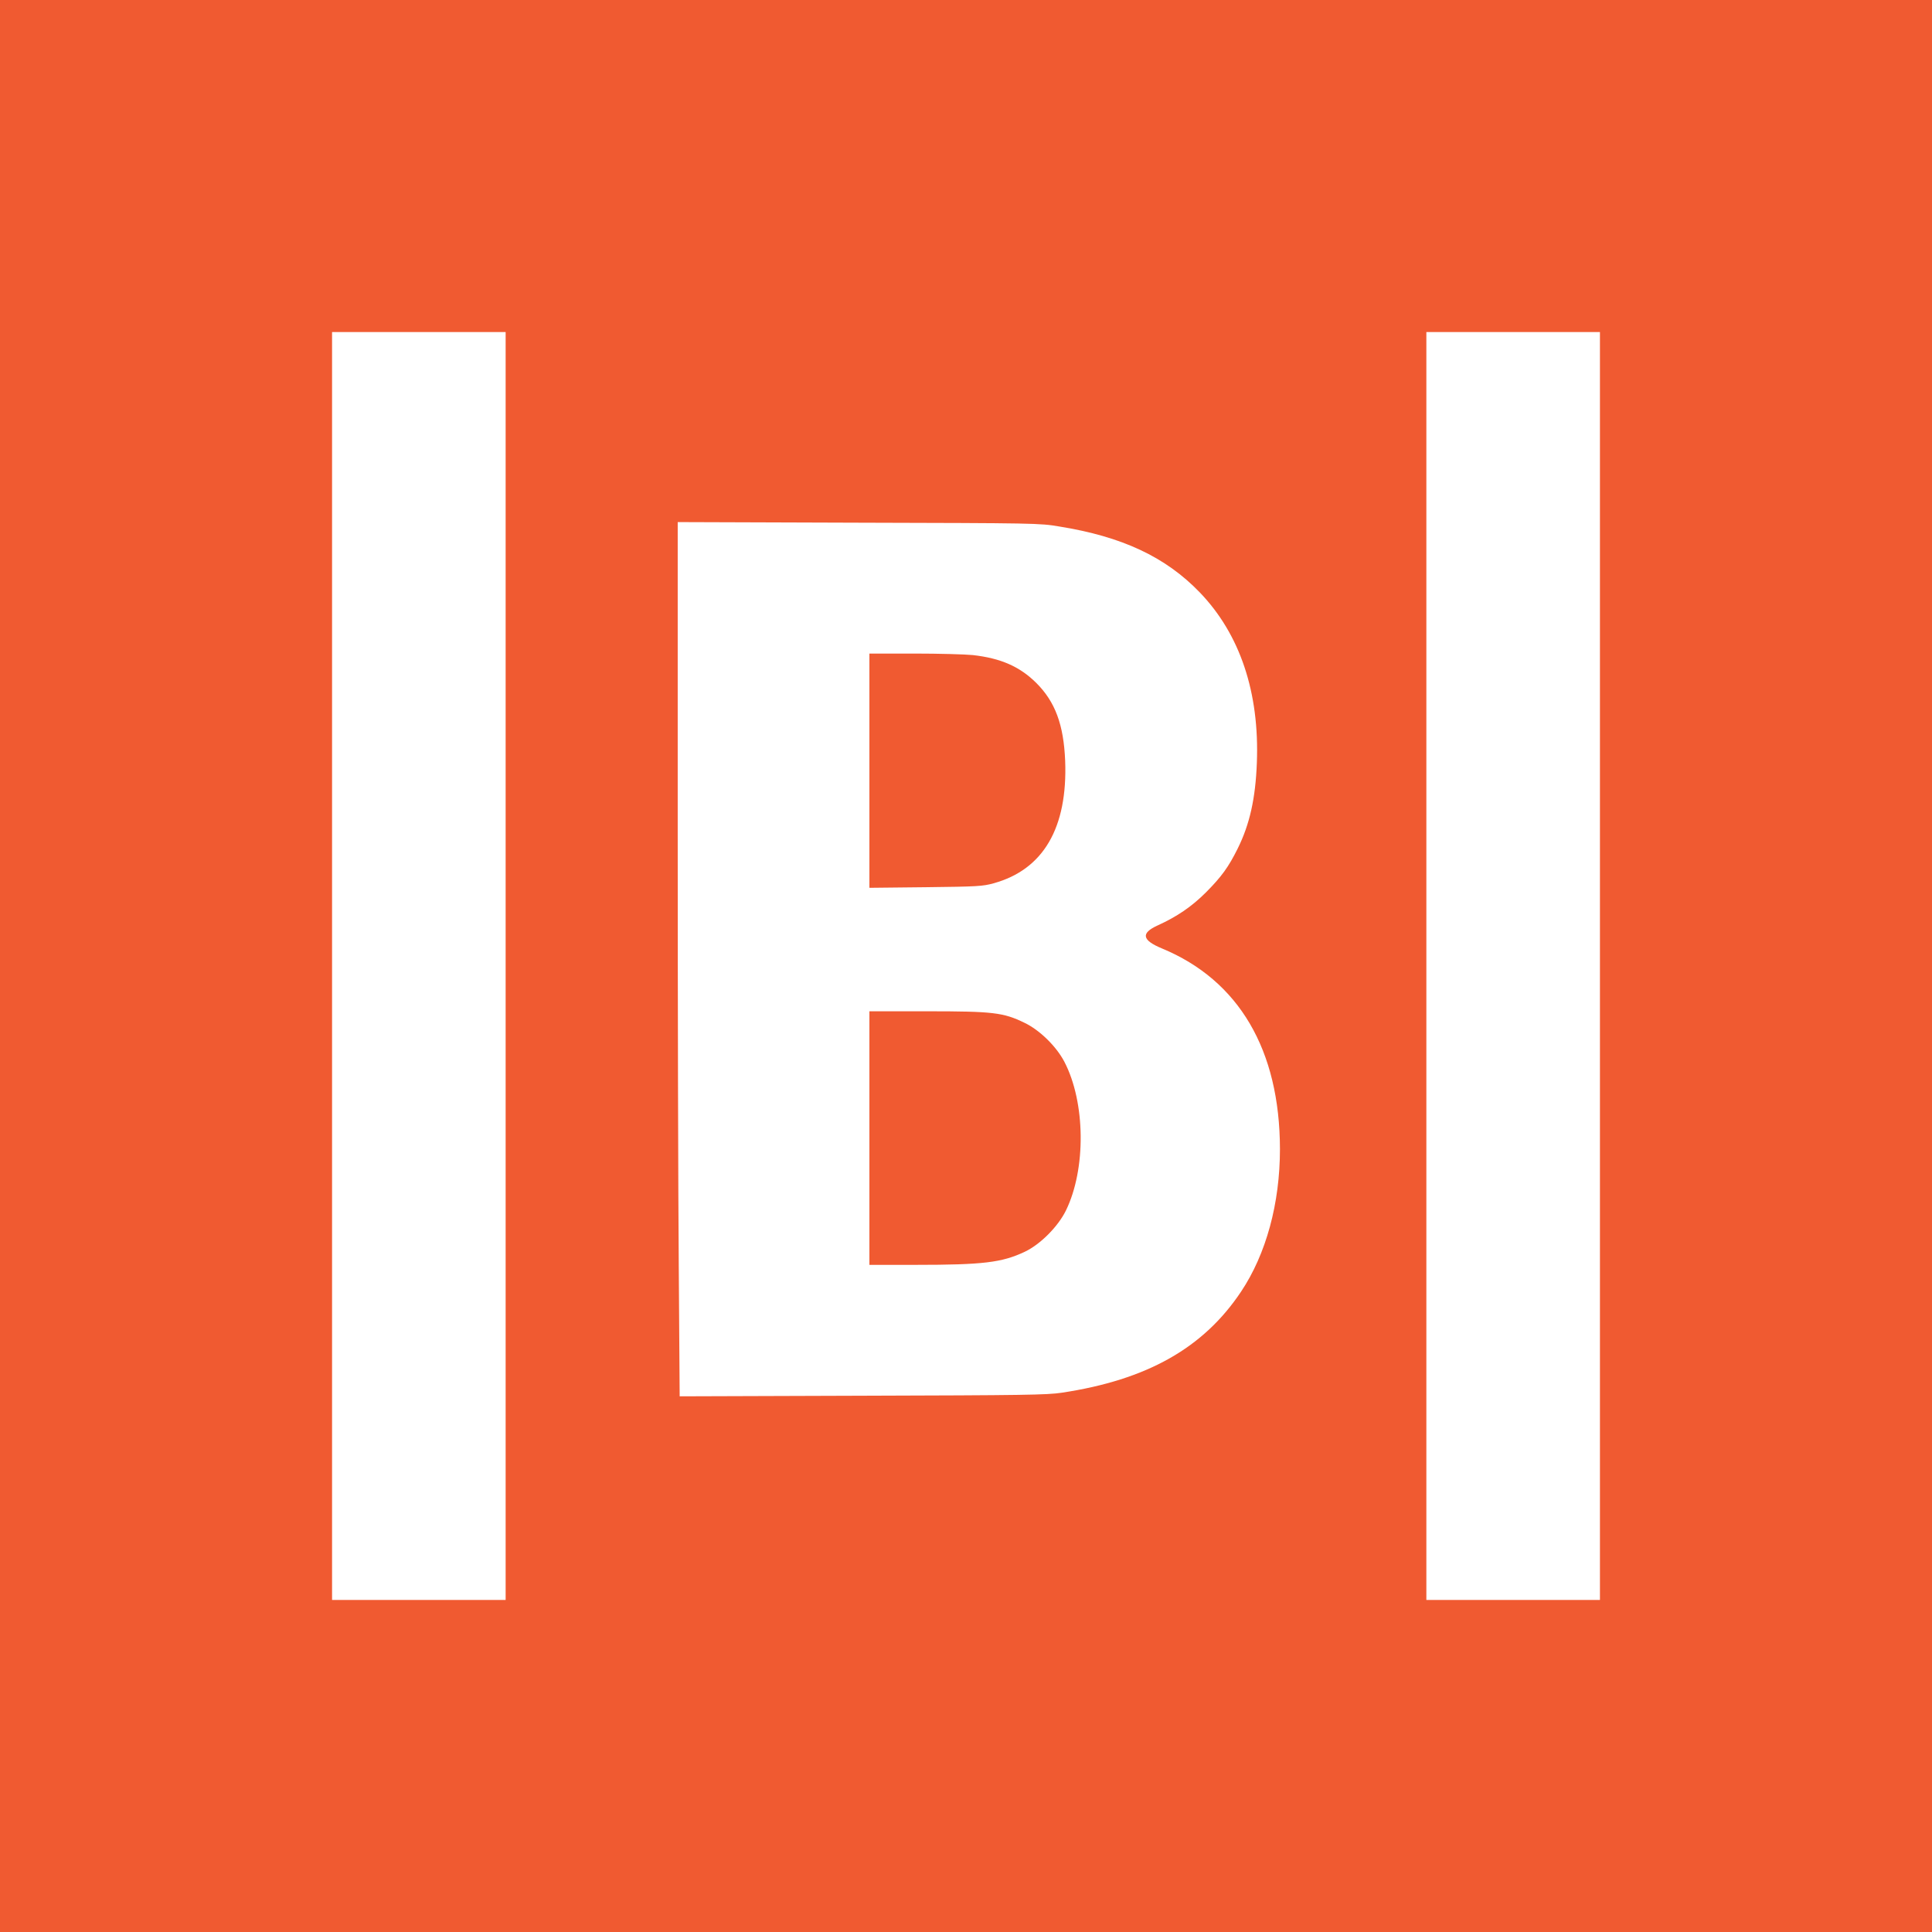 <svg xmlns="http://www.w3.org/2000/svg" version="1.0" viewBox="0 0 1280 1280" fill="#F05A31">
  <path d="M0 640v640h1280V0H0v640zm335 0v420H220V220h115v420zm725 0v420H945V220h115v420zM701.7 348.8c41.8 6.7 70.5 20.2 93.1 43.6 26.7 27.7 39.7 66.3 37.9 113-.9 23.5-4.7 40.7-12.7 56.8-6.1 12.3-10.7 18.6-20.9 28.9-9.6 9.6-19.3 16.2-32.3 22.1-11.1 5.1-10.2 9.7 3.1 15.2 50.9 21.1 78 67.2 78.1 132.9 0 35.9-9.1 69.5-25.8 94.5-24.9 37.3-62.3 58.4-118.7 66.9-9.7 1.5-25.5 1.7-132.1 2l-121.1.4-.6-85.7c-.4-47.2-.7-177.5-.7-289.6V345.9l119.8.4c116.9.3 120 .3 132.9 2.5z"/>
  <path d="M576 510.6v77.6l37.3-.4c34.3-.4 37.8-.6 45-2.6 33-9.1 49.1-36.8 47.4-81.2-1-23.9-6.6-39-19.1-51.5-11-10.9-23.5-16.4-42.1-18.5-4.9-.5-22.4-1-38.7-1H576v77.6zM576 754v84h30.3c45.1 0 57.5-1.5 72.7-8.7 10.3-4.9 22-16.7 27.2-27.3 13.4-27.4 13-71.6-1-98.5-5.3-10.2-16.4-21.1-26.5-25.9-14-6.8-20.8-7.6-64.4-7.6H576v84z"/>
</svg>
